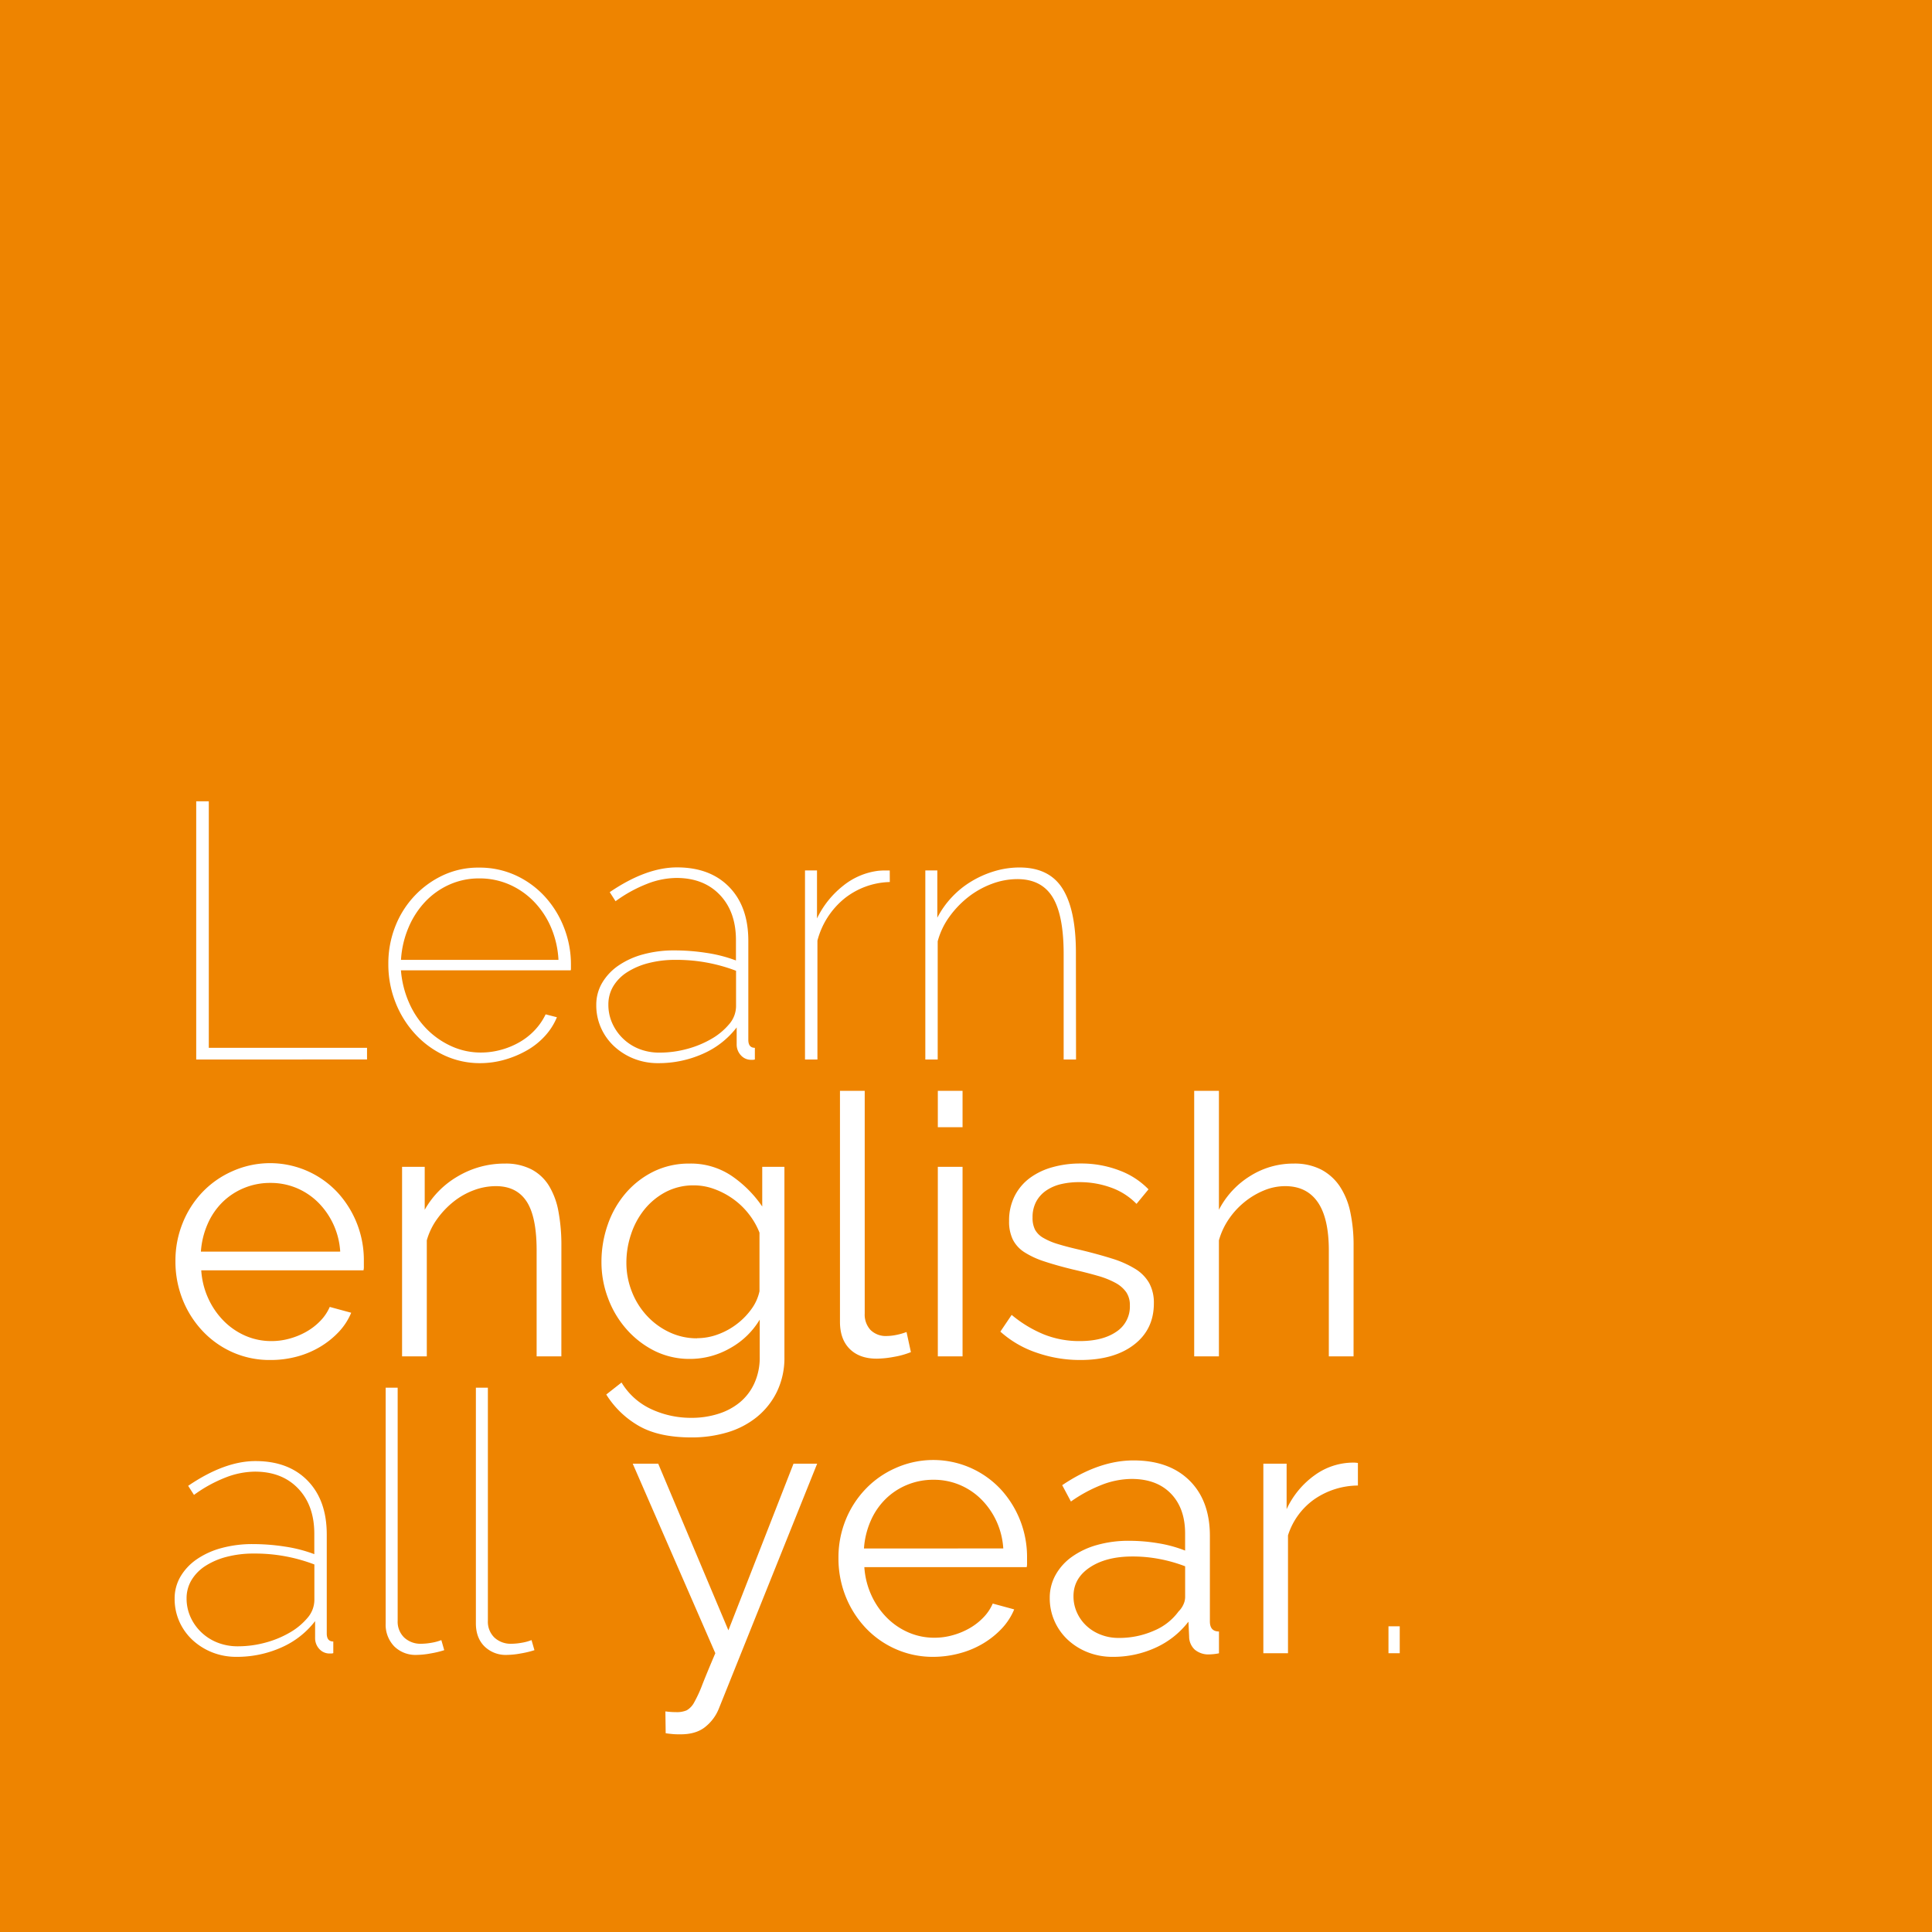 <svg xmlns="http://www.w3.org/2000/svg" viewBox="0 0 768 768"><g id="Capa_2" data-name="Capa 2"><g id="Capa_1-2" data-name="Capa 1"><rect width="768" height="768" style="fill:#ee8400"/><path d="M78,421.18V318.52H83v98h62.9v4.63Z" style="fill:#fff"/><path d="M190.9,422.62a33.39,33.39,0,0,1-14.31-3.11A36.88,36.88,0,0,1,165,411a40,40,0,0,1-7.81-12.58,41.2,41.2,0,0,1-2.82-15.25,40.09,40.09,0,0,1,2.75-14.89,37.61,37.61,0,0,1,7.66-12.15,37.18,37.18,0,0,1,11.43-8.24,33,33,0,0,1,14.17-3,34.28,34.28,0,0,1,14.45,3,36.2,36.2,0,0,1,11.57,8.31,39.15,39.15,0,0,1,7.74,12.37,40.24,40.24,0,0,1,2.82,15v1.16c0,.58,0,.92-.15,1H159.38a39.55,39.55,0,0,0,3.26,12.94A34.57,34.57,0,0,0,169.58,409a32.63,32.63,0,0,0,9.83,6.87,28.09,28.09,0,0,0,11.78,2.53,30.12,30.12,0,0,0,8-1.09,30.53,30.53,0,0,0,7.44-3.1,26.12,26.12,0,0,0,6.08-4.85,24.86,24.86,0,0,0,4.19-6.14l4.48,1.15a25.28,25.28,0,0,1-4.62,7.31,29.17,29.17,0,0,1-7.16,5.78,39.73,39.73,0,0,1-8.89,3.76A35.59,35.59,0,0,1,190.9,422.62ZM222,381.56a37.77,37.77,0,0,0-3-13,33.78,33.78,0,0,0-6.86-10.27,30.88,30.88,0,0,0-9.76-6.72,29.5,29.5,0,0,0-11.86-2.39,28.72,28.72,0,0,0-11.86,2.46,30.14,30.14,0,0,0-9.61,6.79,34.24,34.24,0,0,0-6.65,10.27,38.6,38.6,0,0,0-3,12.87Z" style="fill:#fff"/><path d="M261.61,422.62a25.77,25.77,0,0,1-9.69-1.8,25.16,25.16,0,0,1-7.81-4.92,22.4,22.4,0,0,1-5.2-7.3,21.91,21.91,0,0,1-1.88-9.11,17.11,17.11,0,0,1,2.31-8.75,21.74,21.74,0,0,1,6.44-6.87,31.89,31.89,0,0,1,9.83-4.48,46.44,46.44,0,0,1,12.5-1.59,82.79,82.79,0,0,1,12.8,1,56.47,56.47,0,0,1,11.64,3v-8.1q0-11.28-6.43-18T268.84,349a32.7,32.7,0,0,0-11.71,2.38,54.88,54.88,0,0,0-12.44,6.87l-2.31-3.61q14.46-9.84,26.75-9.84,13.15,0,20.75,7.81t7.59,21.4v39.33c0,2.12.86,3.18,2.6,3.18v4.63a2.75,2.75,0,0,1-.8.14h-.65a5.36,5.36,0,0,1-4.12-1.81,6.25,6.25,0,0,1-1.66-4.41v-6.65a34.2,34.2,0,0,1-13.45,10.49A43.14,43.14,0,0,1,261.61,422.62Zm.58-4.19A41.46,41.46,0,0,0,273,417a39.59,39.59,0,0,0,9.76-4,26.13,26.13,0,0,0,7.08-5.86,11,11,0,0,0,2.75-7.08V385.9a66.11,66.11,0,0,0-24-4.34,42.25,42.25,0,0,0-10.85,1.3,29,29,0,0,0-8.45,3.61,17.27,17.27,0,0,0-5.5,5.57,14,14,0,0,0-1.95,7.3,17.82,17.82,0,0,0,1.59,7.52A19.53,19.53,0,0,0,254.16,417,21.67,21.67,0,0,0,262.19,418.43Z" style="fill:#fff"/><path d="M353.71,350.62a30.09,30.09,0,0,0-18.07,6.58,32,32,0,0,0-10.7,16.7v47.28H320V346h4.77v19.09a36.9,36.9,0,0,1,10.41-13,27.72,27.72,0,0,1,13.88-5.93c1-.09,1.86-.14,2.68-.14h1.95Z" style="fill:#fff"/><path d="M427.74,421.18h-4.92V379.25q0-15.48-4.41-22.63t-14-7.16a29,29,0,0,0-10.12,1.88,35,35,0,0,0-9.33,5.2,38.67,38.67,0,0,0-7.51,7.81,29.84,29.84,0,0,0-4.7,9.83v47h-4.92V346h4.77v18.8a35.63,35.63,0,0,1,5.79-8.17,36.07,36.07,0,0,1,7.8-6.29,39.67,39.67,0,0,1,9.19-4.05,34.48,34.48,0,0,1,9.9-1.45q11.85,0,17.13,8.46t5.28,25.38Z" style="fill:#fff"/><path d="M107.48,540.62a36.24,36.24,0,0,1-15.11-3.11A36.86,36.86,0,0,1,80.44,529a39.46,39.46,0,0,1-7.88-12.5,40.73,40.73,0,0,1-2.82-15.19,39.73,39.73,0,0,1,2.82-15A38.63,38.63,0,0,1,80.37,474a37.07,37.07,0,0,1,11.93-8.39,36.69,36.69,0,0,1,41.93,8.46,39.75,39.75,0,0,1,10.41,27v2.31a5.58,5.58,0,0,1-.15,1.59H80a31.52,31.52,0,0,0,2.81,11.21A30.86,30.86,0,0,0,89,525.15a27.54,27.54,0,0,0,8.6,5.86,25.72,25.72,0,0,0,10.34,2.09,26.5,26.5,0,0,0,7.23-1,28.78,28.78,0,0,0,6.65-2.75,24.36,24.36,0,0,0,5.5-4.26,18.5,18.5,0,0,0,3.76-5.57l8.53,2.32a25.26,25.26,0,0,1-4.92,7.59,34.33,34.33,0,0,1-7.37,5.92,36.19,36.19,0,0,1-9.26,3.91A40.31,40.31,0,0,1,107.48,540.62Zm27.76-43.09a30.23,30.23,0,0,0-8.89-19.66,27,27,0,0,0-8.53-5.64,26.59,26.59,0,0,0-10.34-2,27,27,0,0,0-10.41,2,26.68,26.68,0,0,0-8.61,5.64,27.71,27.71,0,0,0-5.92,8.68,32.67,32.67,0,0,0-2.68,11Z" style="fill:#fff"/><path d="M223.15,539.18h-9.83V497.1q0-13.44-4-19.52t-12.22-6.07a25,25,0,0,0-8.67,1.59,29.26,29.26,0,0,0-8,4.48,34.41,34.41,0,0,0-6.58,6.87,26.94,26.94,0,0,0-4.19,8.6v46.13h-9.83V463.84h9v17.07A35.49,35.49,0,0,1,182,467.6a36.34,36.34,0,0,1,18.73-5.06,22.19,22.19,0,0,1,10.55,2.32,18,18,0,0,1,6.94,6.5A29.89,29.89,0,0,1,222,481.63a72.17,72.17,0,0,1,1.16,13.45Z" style="fill:#fff"/><path d="M274.33,540.19a31.23,31.23,0,0,1-14.24-3.25A36.66,36.66,0,0,1,249,528.33a39.05,39.05,0,0,1-7.3-12.29,40.32,40.32,0,0,1-2.61-14.31,44.74,44.74,0,0,1,2.53-15,38.41,38.41,0,0,1,7.16-12.5,35,35,0,0,1,11.06-8.54A31.84,31.84,0,0,1,274,462.54a29,29,0,0,1,16.78,4.85A46.42,46.42,0,0,1,303,479.61V463.84h8.82v75.63a30.85,30.85,0,0,1-3,13.8,29.72,29.72,0,0,1-8,10.05,34,34,0,0,1-11.71,6.08,49.46,49.46,0,0,1-14.24,2q-13,0-21-4.63a36.82,36.82,0,0,1-12.87-12.43l6.07-4.77A27,27,0,0,0,259,560.21a37.42,37.42,0,0,0,15.9,3.4,34.86,34.86,0,0,0,10.41-1.52,25.42,25.42,0,0,0,8.6-4.48,21.19,21.19,0,0,0,5.86-7.52A24.38,24.38,0,0,0,302,539.47v-14.9A31.46,31.46,0,0,1,290.09,536,31.93,31.93,0,0,1,274.33,540.19Zm2.75-8.24a23.9,23.9,0,0,0,8.53-1.59,28.22,28.22,0,0,0,7.59-4.27,27.87,27.87,0,0,0,5.71-6,18.51,18.51,0,0,0,3-6.8V490a29.32,29.32,0,0,0-4.34-7.52,29.8,29.8,0,0,0-6.22-5.93,31.09,31.09,0,0,0-7.44-3.9,23.26,23.26,0,0,0-8-1.45,23.69,23.69,0,0,0-11.35,2.67,27.27,27.27,0,0,0-8.46,7,31.15,31.15,0,0,0-5.27,9.83A35.24,35.24,0,0,0,249,501.87a31.13,31.13,0,0,0,2.17,11.57,30,30,0,0,0,6,9.61,28.76,28.76,0,0,0,8.89,6.51A25.45,25.45,0,0,0,277.08,532Z" style="fill:#fff"/><path d="M333.9,433.63h9.84v88.49a9,9,0,0,0,2.31,6.57,8.64,8.64,0,0,0,6.5,2.39,20.23,20.23,0,0,0,3.76-.43,24.92,24.92,0,0,0,4.05-1.16l1.74,8a32.46,32.46,0,0,1-6.73,1.88,39.33,39.33,0,0,1-6.86.72q-6.81,0-10.7-3.83t-3.91-10.77Z" style="fill:#fff"/><path d="M372.8,448.08V433.63h9.83v14.45Zm0,91.1V463.84h9.83v75.34Z" style="fill:#fff"/><path d="M429.33,540.62a52.39,52.39,0,0,1-17.21-2.89,41.31,41.31,0,0,1-14.46-8.39l4.49-6.65a48.81,48.81,0,0,0,12.94,7.81,37.82,37.82,0,0,0,14.09,2.6q9.12,0,14.53-3.68a11.93,11.93,0,0,0,5.43-10.49,9.07,9.07,0,0,0-1.45-5.27,12.43,12.43,0,0,0-4.26-3.69,33.49,33.49,0,0,0-7.09-2.82q-4.26-1.23-9.9-2.53-6.51-1.59-11.28-3.18a34.42,34.42,0,0,1-7.88-3.62,13,13,0,0,1-4.63-5,16.23,16.23,0,0,1-1.52-7.44,21.49,21.49,0,0,1,2.24-10,20.39,20.39,0,0,1,6.08-7.16,27.44,27.44,0,0,1,9-4.26,40.24,40.24,0,0,1,10.92-1.45,42.31,42.31,0,0,1,15.76,2.82,31.22,31.22,0,0,1,11.42,7.45l-4.77,5.78a26.49,26.49,0,0,0-10.19-6.5A36.46,36.46,0,0,0,429,469.92a31.11,31.11,0,0,0-7.23.79,17.56,17.56,0,0,0-5.86,2.53,12.53,12.53,0,0,0-4,4.41,13,13,0,0,0-1.45,6.29,10.4,10.4,0,0,0,1,4.92,8.68,8.68,0,0,0,3.33,3.25,26.55,26.55,0,0,0,5.86,2.46c2.36.72,5.22,1.47,8.6,2.24q7.23,1.74,12.72,3.47a40.09,40.09,0,0,1,9.18,4.05A15.88,15.88,0,0,1,456.8,510a16.28,16.28,0,0,1,1.88,8.1q0,10.41-7.95,16.48T429.33,540.62Z" style="fill:#fff"/><path d="M538.06,539.18h-9.83V497.1q0-12.87-4.41-19.23t-12.94-6.36a22,22,0,0,0-8.32,1.66,30.88,30.88,0,0,0-7.73,4.56,31.3,31.3,0,0,0-6.29,6.79,28.68,28.68,0,0,0-4,8.53v46.13h-9.83V433.63h9.83v47.28A34.13,34.13,0,0,1,497,467.46a32.08,32.08,0,0,1,17.2-4.92,23.16,23.16,0,0,1,11,2.39,20.39,20.39,0,0,1,7.38,6.65,29.28,29.28,0,0,1,4.19,10.27,62.34,62.34,0,0,1,1.3,13.23Z" style="fill:#fff"/><path d="M94,658.62a25.77,25.77,0,0,1-9.69-1.8,25.16,25.16,0,0,1-7.81-4.92,22.55,22.55,0,0,1-5.2-7.3,22.07,22.07,0,0,1-1.88-9.11,17.11,17.11,0,0,1,2.31-8.75,21.74,21.74,0,0,1,6.44-6.87A32,32,0,0,1,88,615.39a46.56,46.56,0,0,1,12.51-1.59,82.76,82.76,0,0,1,12.79,1,56.47,56.47,0,0,1,11.64,3v-8.1q0-11.28-6.43-18T101.26,585a32.74,32.74,0,0,0-11.71,2.38,55.09,55.09,0,0,0-12.44,6.87l-2.31-3.61q14.46-9.84,26.75-9.84,13.15,0,20.75,7.81t7.59,21.4v39.33c0,2.12.87,3.18,2.6,3.18v4.63a2.69,2.69,0,0,1-.79.14h-.65a5.38,5.38,0,0,1-4.13-1.81,6.29,6.29,0,0,1-1.66-4.41v-6.65a34.24,34.24,0,0,1-13.44,10.49A43.22,43.22,0,0,1,94,658.62Zm.58-4.19A41.41,41.41,0,0,0,105.38,653a39.43,39.43,0,0,0,9.76-4,26.34,26.34,0,0,0,7.09-5.86,11,11,0,0,0,2.74-7.08V621.9a66.11,66.11,0,0,0-24-4.34,42.17,42.17,0,0,0-10.84,1.3,29,29,0,0,0-8.46,3.61,17.48,17.48,0,0,0-5.5,5.57,14,14,0,0,0-2,7.3,17.82,17.82,0,0,0,1.59,7.52,19.33,19.33,0,0,0,4.34,6.07A19.62,19.62,0,0,0,86.58,653,21.71,21.71,0,0,0,94.61,654.43Z" style="fill:#fff"/><path d="M153.31,551.63h4.77v92.68a8.71,8.71,0,0,0,2.61,6.65,9.48,9.48,0,0,0,6.79,2.46,24.67,24.67,0,0,0,3.83-.36,20.11,20.11,0,0,0,4.13-1.09l1.15,4a38.43,38.43,0,0,1-5.42,1.3,32.2,32.2,0,0,1-5.57.58,12,12,0,0,1-8.89-3.4,12.41,12.41,0,0,1-3.4-9.18Z" style="fill:#fff"/><path d="M189.17,551.63h4.77v92.68a8.74,8.74,0,0,0,2.6,6.65,9.5,9.5,0,0,0,6.8,2.46,24.67,24.67,0,0,0,3.83-.36,20,20,0,0,0,4.12-1.09l1.16,4a38.78,38.78,0,0,1-5.42,1.3,32.2,32.2,0,0,1-5.57.58,12,12,0,0,1-8.89-3.4q-3.4-3.39-3.4-9.18Z" style="fill:#fff"/><path d="M264.5,680.31c.77.1,1.52.17,2.24.22s1.42.07,2.09.07a9.81,9.81,0,0,0,4.13-.72,7.75,7.75,0,0,0,3-3.18,51.62,51.62,0,0,0,3.25-7.09q1.81-4.62,5.14-12.43l-32.83-75.34h10.13l27.9,66.23,25.88-66.23h9.4l-39,97.17a17.67,17.67,0,0,1-5.28,7.3q-3.68,3.11-10,3.11c-1,0-1.88,0-2.75-.07s-1.93-.17-3.18-.36Z" style="fill:#fff"/><path d="M371.06,658.62A36.28,36.28,0,0,1,356,655.51,36.86,36.86,0,0,1,344,647a39.64,39.64,0,0,1-7.88-12.5,40.73,40.73,0,0,1-2.82-15.19,39.73,39.73,0,0,1,2.82-15A38.63,38.63,0,0,1,344,592a37.07,37.07,0,0,1,11.93-8.39,36.69,36.69,0,0,1,41.93,8.46,39.75,39.75,0,0,1,10.41,27v2.31a5.58,5.58,0,0,1-.15,1.59H343.59a31.74,31.74,0,0,0,2.82,11.21,30.63,30.63,0,0,0,6.14,8.89,27.47,27.47,0,0,0,8.61,5.86,25.64,25.64,0,0,0,10.33,2.09,26.5,26.5,0,0,0,7.23-1,28.78,28.78,0,0,0,6.65-2.75,24.36,24.36,0,0,0,5.5-4.26,18.32,18.32,0,0,0,3.76-5.57l8.53,2.32a25.26,25.26,0,0,1-4.92,7.59,34.33,34.33,0,0,1-7.37,5.92,36.19,36.19,0,0,1-9.26,3.91A40.31,40.31,0,0,1,371.06,658.62Zm27.76-43.09A30.51,30.51,0,0,0,396,604.47a30.12,30.12,0,0,0-6.07-8.6,26.88,26.88,0,0,0-8.53-5.64,26.55,26.55,0,0,0-10.34-2,27,27,0,0,0-10.41,2,26.53,26.53,0,0,0-8.6,5.64,27.57,27.57,0,0,0-5.93,8.68,32.67,32.67,0,0,0-2.68,11Z" style="fill:#fff"/><path d="M442.34,658.62a26.65,26.65,0,0,1-9.9-1.8,25.15,25.15,0,0,1-8-5,22.61,22.61,0,0,1-5.27-7.45,22.37,22.37,0,0,1-1.88-9.18,18.58,18.58,0,0,1,2.31-9.11,21.9,21.9,0,0,1,6.51-7.23,32,32,0,0,1,10-4.7,45.94,45.94,0,0,1,12.73-1.66,70,70,0,0,1,11.71,1,51.19,51.19,0,0,1,10.55,2.89v-6.79q0-10-5.63-15.84t-15.62-5.85A33.24,33.24,0,0,0,438,590.23a57.24,57.24,0,0,0-12.29,6.65l-3.47-6.5q14.61-9.84,28.34-9.84,14.18,0,22.27,8t8.1,22v34q0,4,3.61,4v8.68a23.24,23.24,0,0,1-3.76.43,8.45,8.45,0,0,1-5.85-1.88,7.08,7.08,0,0,1-2.25-5.2l-.28-5.93A34.21,34.21,0,0,1,459.33,655,40.28,40.28,0,0,1,442.34,658.62Zm2.31-7.52a34,34,0,0,0,14.1-2.89,23,23,0,0,0,9.76-7.66,9,9,0,0,0,1.95-2.82,7.08,7.08,0,0,0,.65-2.82V622.62a59.83,59.83,0,0,0-10.19-2.89,56.65,56.65,0,0,0-10.77-1q-10.41,0-16.92,4.33c-4.34,2.9-6.5,6.7-6.5,11.43a15.5,15.5,0,0,0,1.37,6.5,16.31,16.31,0,0,0,3.76,5.28,17.5,17.5,0,0,0,5.71,3.54A19.23,19.23,0,0,0,444.65,651.1Z" style="fill:#fff"/><path d="M539.79,590.52A30.91,30.91,0,0,0,522.44,596,27.83,27.83,0,0,0,512,610.33v46.85H502.2V581.84h9.25v18.08a34.3,34.3,0,0,1,11.28-13.59,26.13,26.13,0,0,1,15.18-4.92,9.49,9.49,0,0,1,1.88.15Z" style="fill:#fff"/><path d="M551.94,657.18v-10.7h4.48v10.7Z" style="fill:#fff"/></g></g></svg>